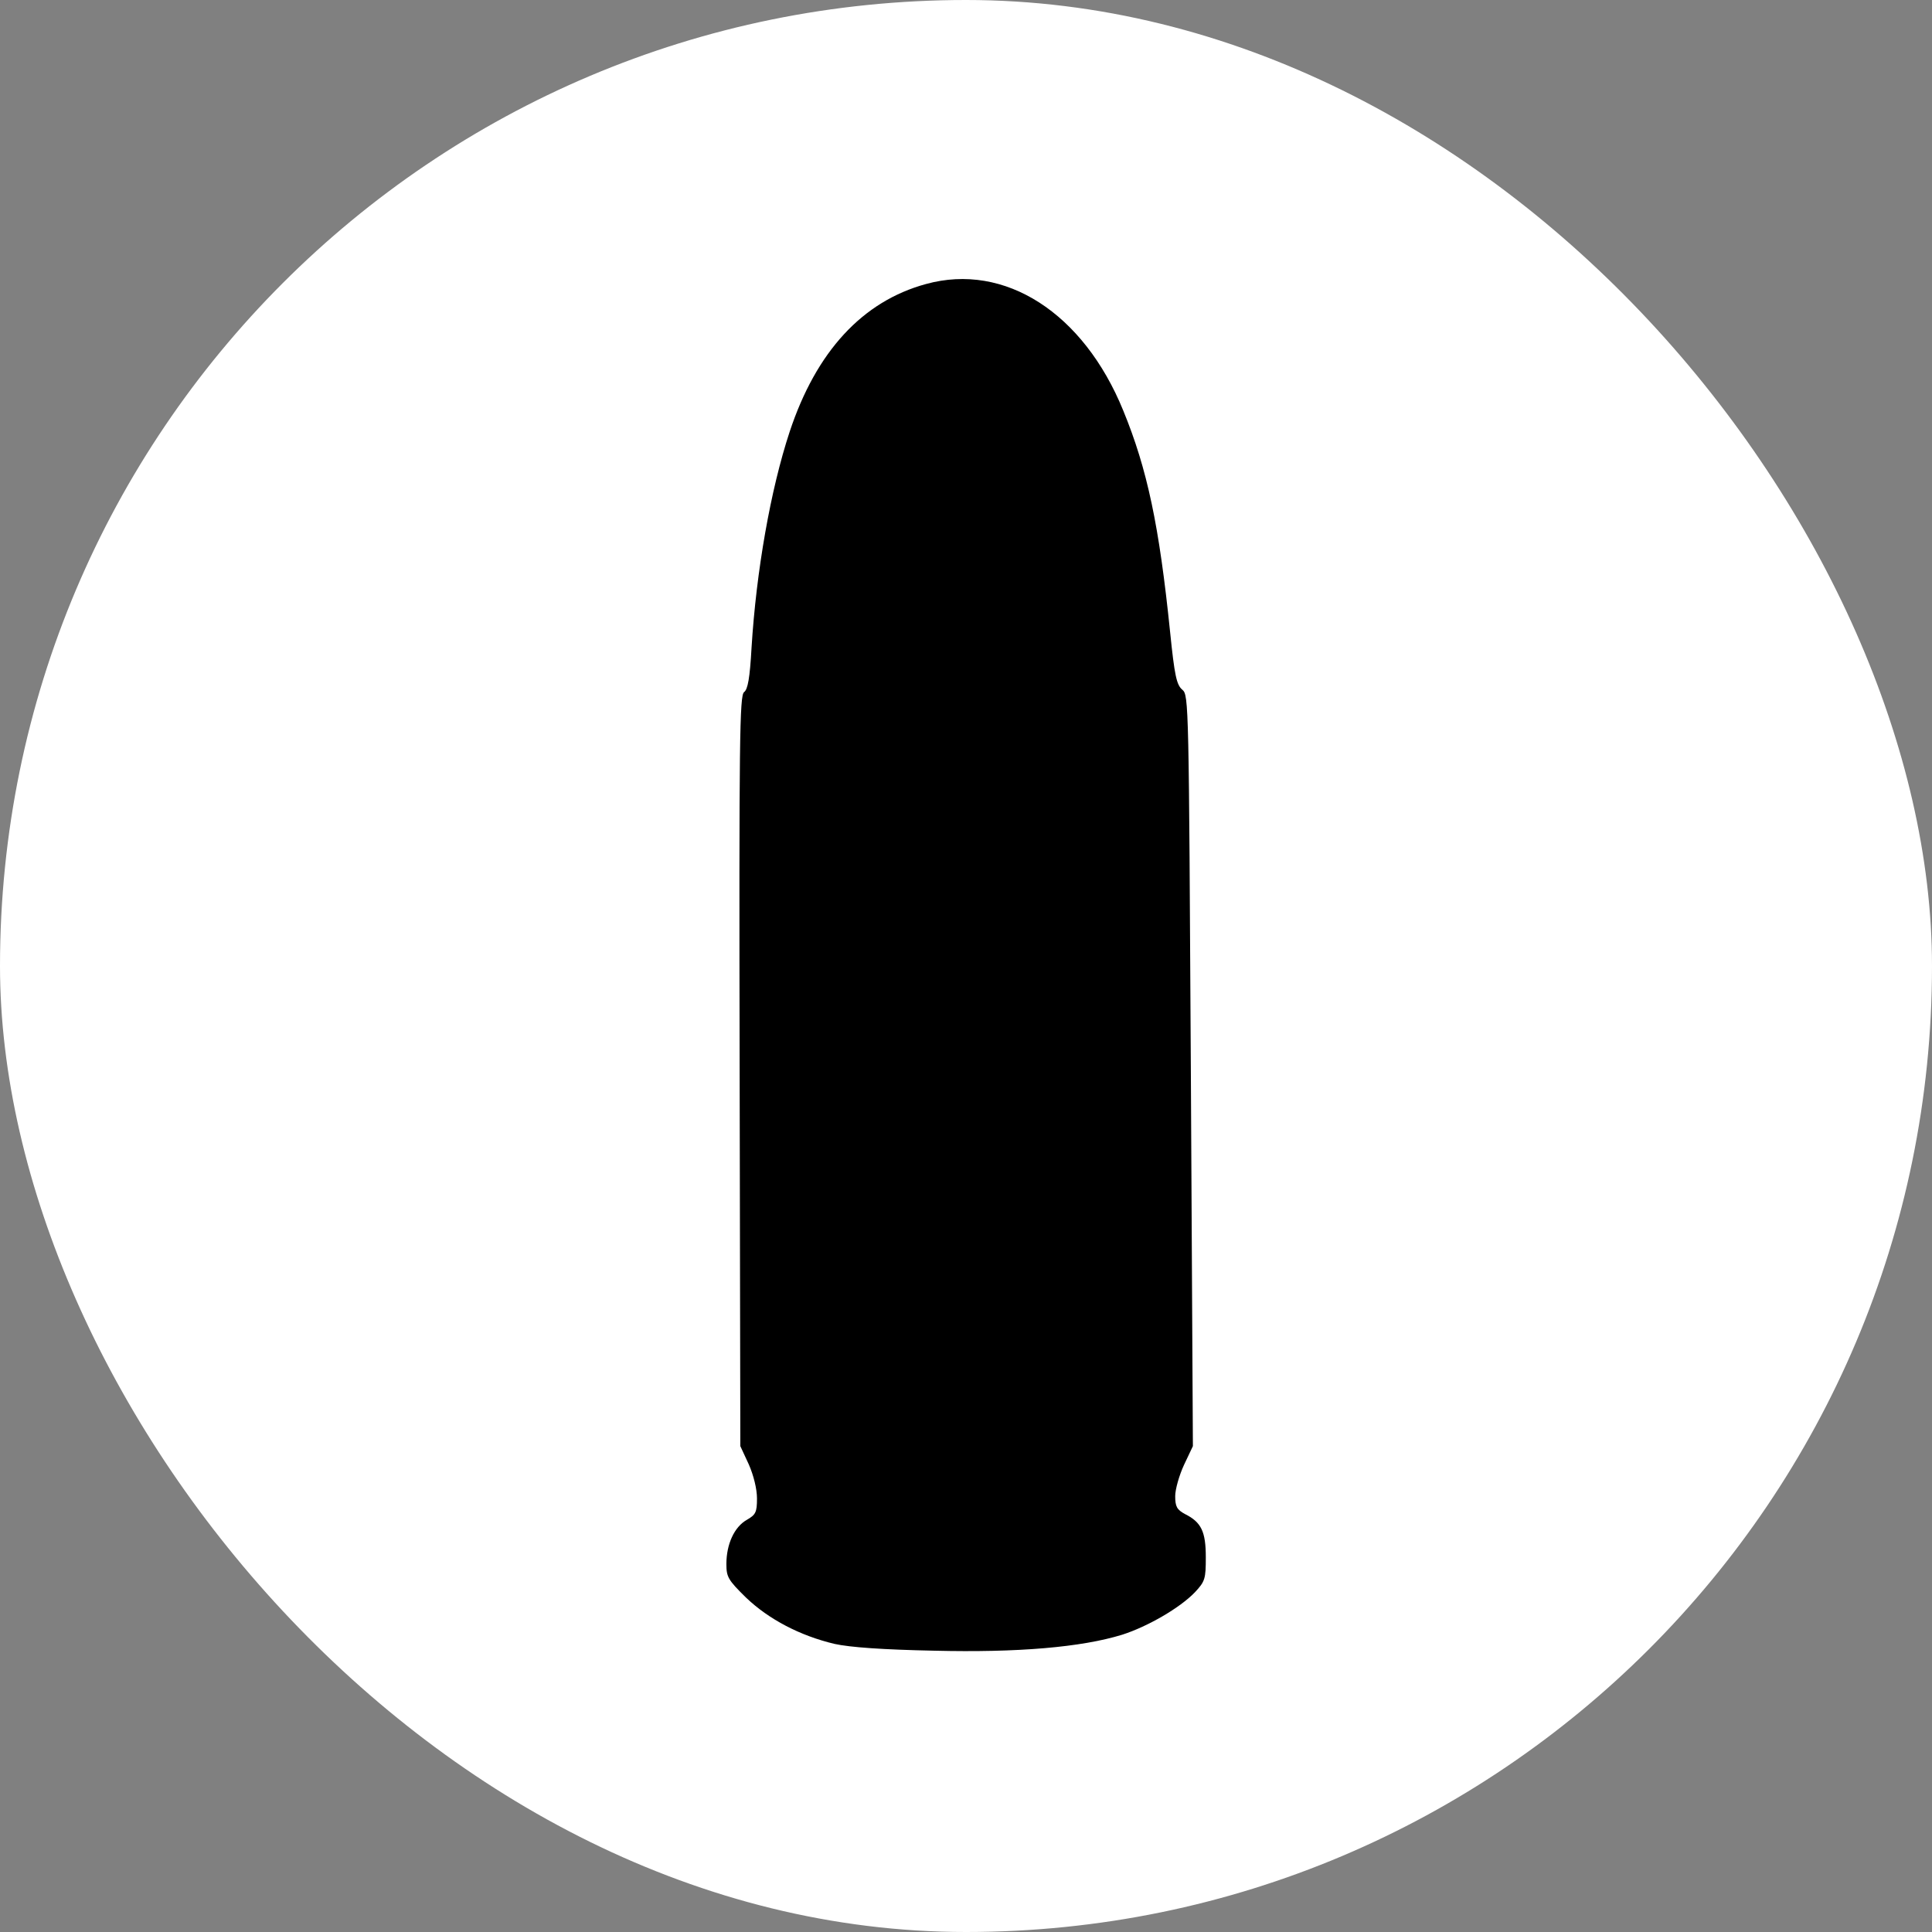 <?xml version="1.0" encoding="UTF-8"?> <svg xmlns="http://www.w3.org/2000/svg" width="180" height="180" viewBox="0 0 180 180" fill="none"><rect x="0" y="0" width="180" height="180" fill="#808080" stroke="none"/><g clip-path="url(#clip0_4091_195)"><rect width="180" height="180" fill="white"></rect><path d="M86.271 26.462C80.347 28.076 76.039 32.762 73.568 40.233C71.794 45.615 70.463 53.181 70.02 60.336C69.862 63.185 69.671 64.23 69.323 64.483C68.911 64.8 68.848 68.82 68.911 99.782L68.975 134.733L69.767 136.442C70.21 137.455 70.527 138.722 70.527 139.608C70.527 140.906 70.4 141.128 69.576 141.603C68.404 142.268 67.676 143.882 67.676 145.718C67.676 146.921 67.834 147.206 69.513 148.852C71.636 150.879 74.55 152.398 77.749 153.158C79.175 153.475 82.248 153.696 87.031 153.791C94.824 153.981 100.748 153.475 104.55 152.303C106.925 151.543 109.935 149.802 111.329 148.346C112.279 147.333 112.342 147.08 112.342 145.085C112.342 142.711 111.931 141.824 110.41 141.065C109.65 140.653 109.491 140.368 109.491 139.387C109.491 138.753 109.872 137.424 110.315 136.474L111.139 134.733L110.949 99.751C110.759 65.528 110.759 64.768 110.157 64.262C109.618 63.819 109.428 62.932 109.016 58.88C108.002 48.971 106.894 43.715 104.645 38.239C100.938 29.153 93.621 24.436 86.271 26.462Z" fill="black"></path></g><defs><clipPath id="clip0_4091_195"><rect width="180" height="180" rx="90" fill="white"></rect></clipPath></defs></svg> 